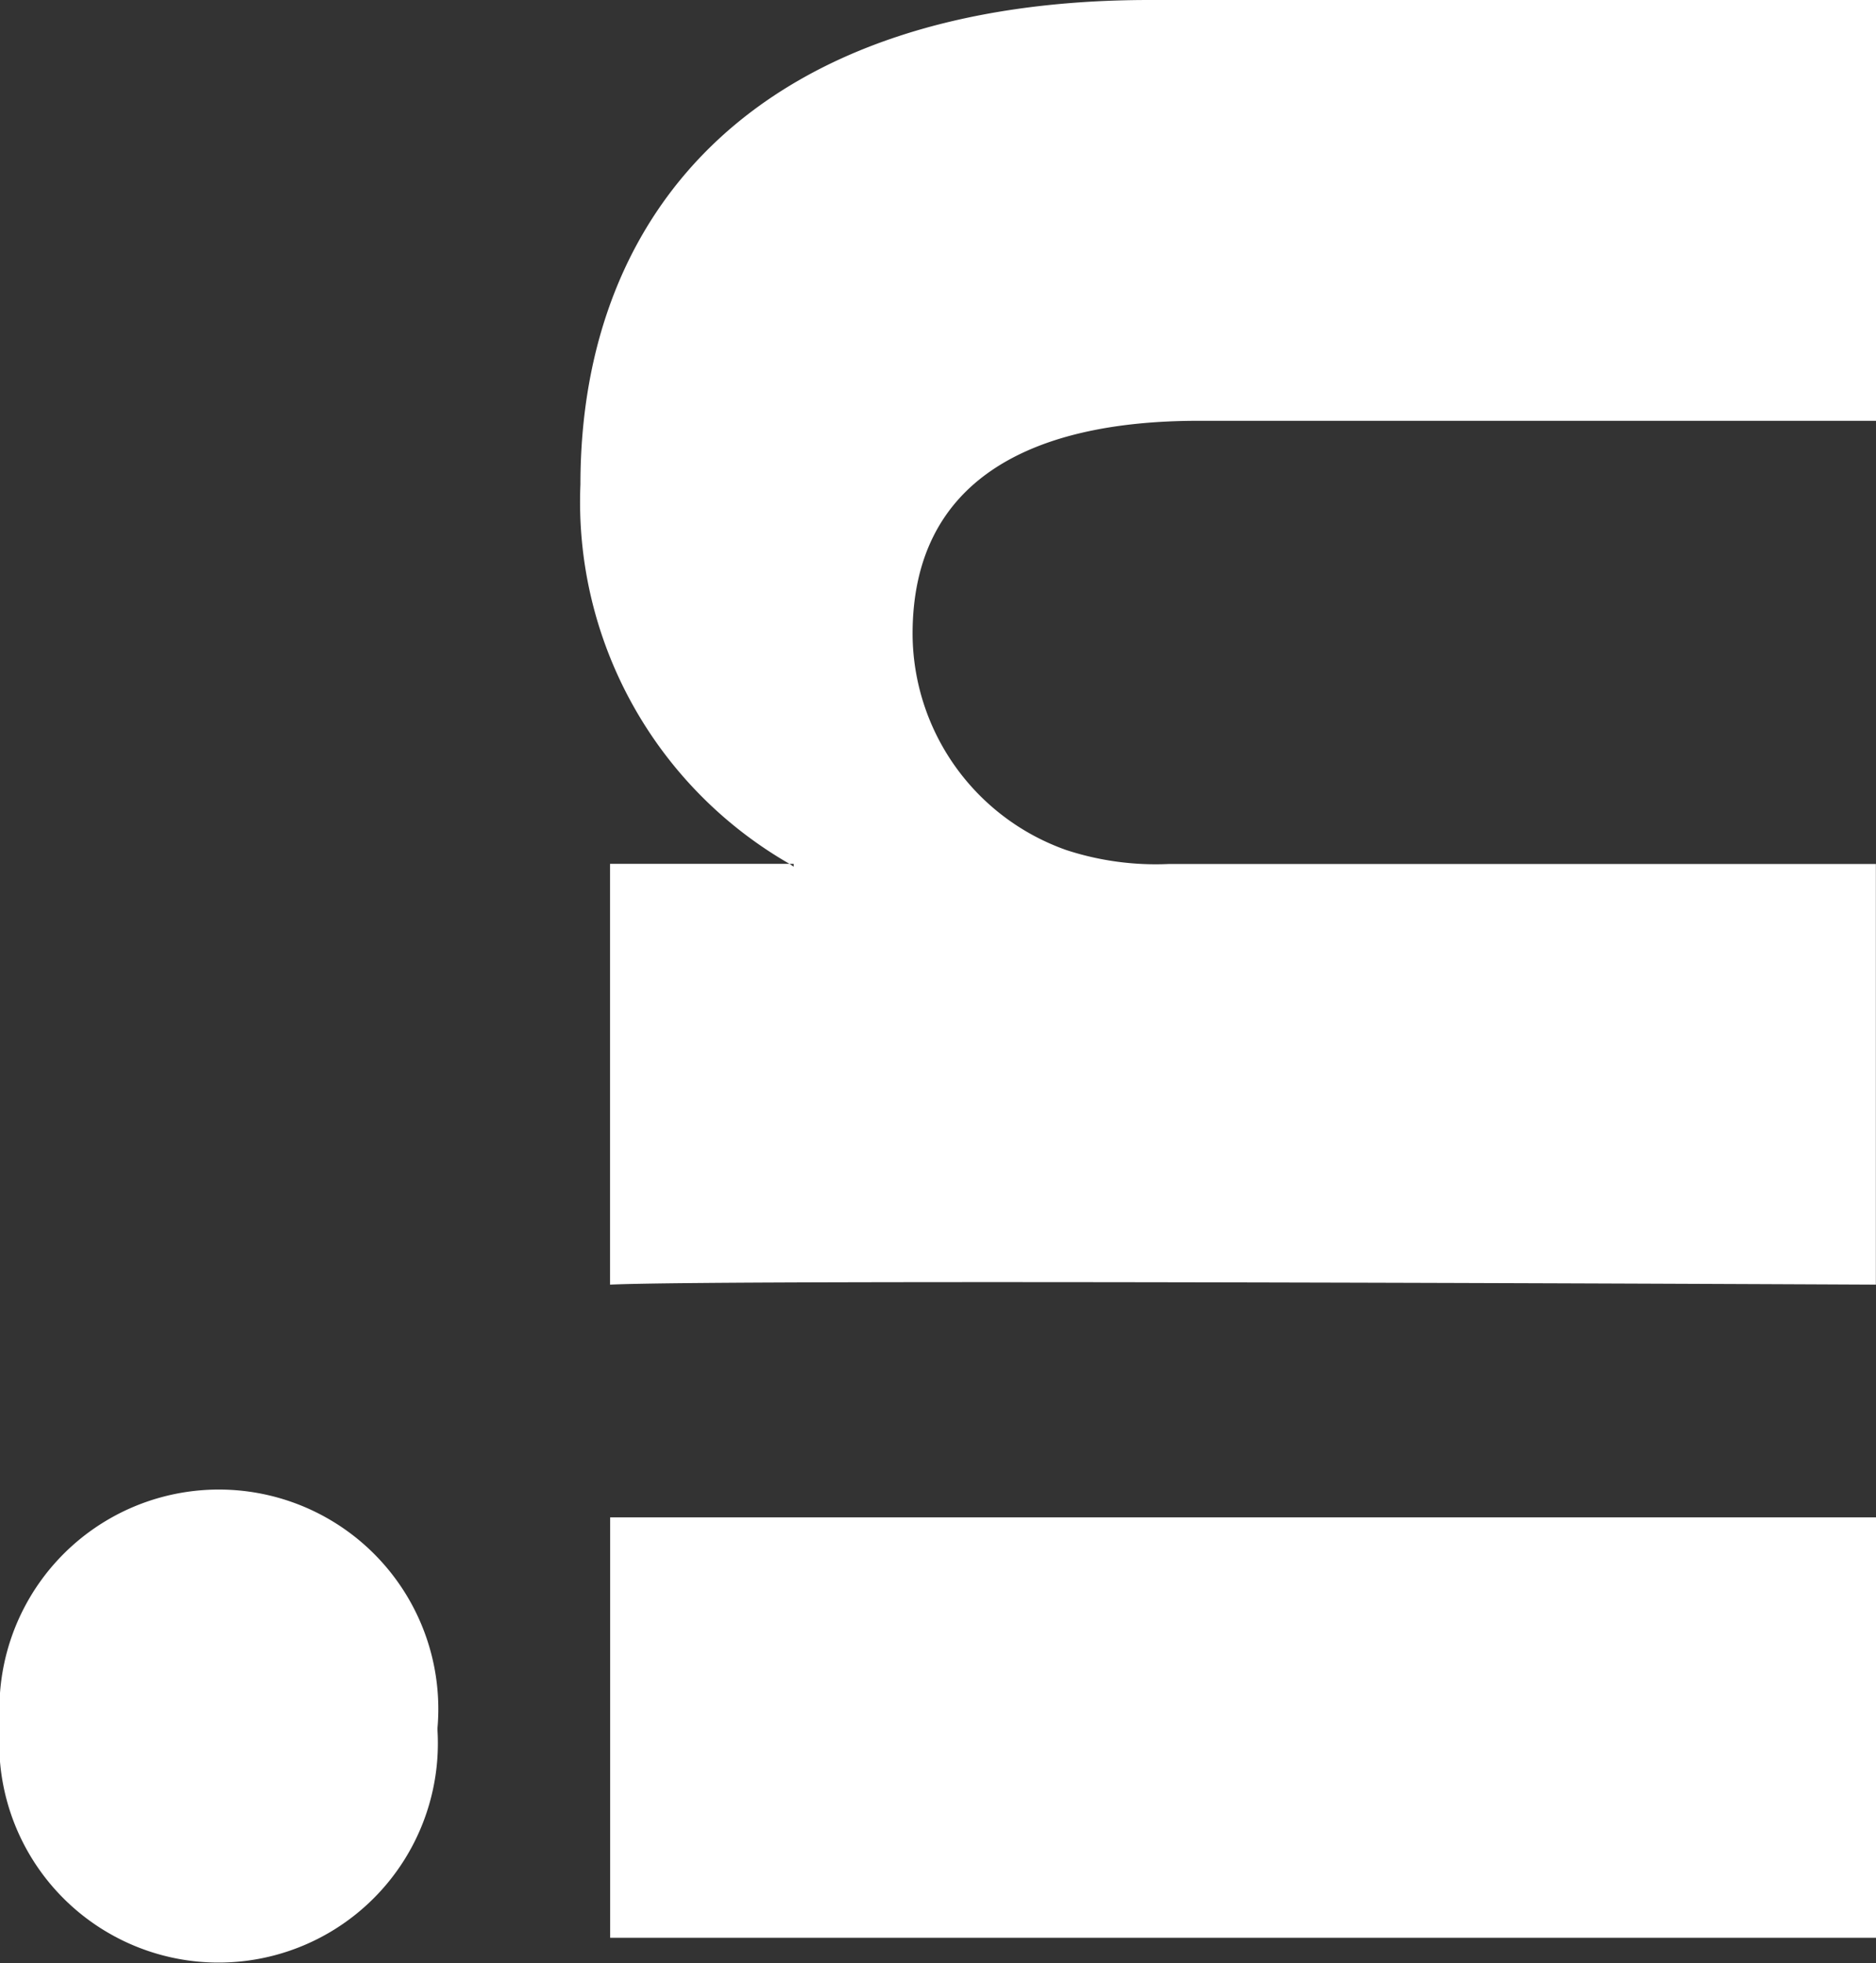 <svg xmlns="http://www.w3.org/2000/svg" xmlns:xlink="http://www.w3.org/1999/xlink" width="14.832" height="15.521" viewBox="0 0 14.832 15.521">
  <rect x="0" y="0" width="14.832" height="15.521" fill="#333333" stroke="none"/>
  <defs>
    <clipPath id="clip-path">
      <rect id="Rectangle_319" data-name="Rectangle 319" width="15.521" height="14.832" fill="#fff"/>
    </clipPath>
  </defs>
  <g id="Group_471" data-name="Group 471" transform="translate(0 15.521) rotate(-90)">
    <g id="Group_470" data-name="Group 470" transform="translate(0 0)" clip-path="url(#clip-path)">
      <path id="Path_120" data-name="Path 120" d="M15.521,9.093v5.739H12.194V9.477c0-1.345-.481-2.262-1.685-2.262A1.82,1.82,0,0,0,8.8,8.431a2.274,2.274,0,0,0-.11.811v5.589H5.364s.045-9.069,0-10.008H8.691V6.242c-.006.011-.016.022-.022.033h.022V6.242a3.3,3.3,0,0,1,3-1.653c2.189,0,3.83,1.43,3.83,4.5M1.883,0a1.734,1.734,0,1,0-.044,3.459h.021A1.735,1.735,0,1,0,1.883,0M.2,14.832H3.524V4.824H.2Z" transform="translate(0 0)" fill="#fff"/>
    </g>
  </g>
</svg>
